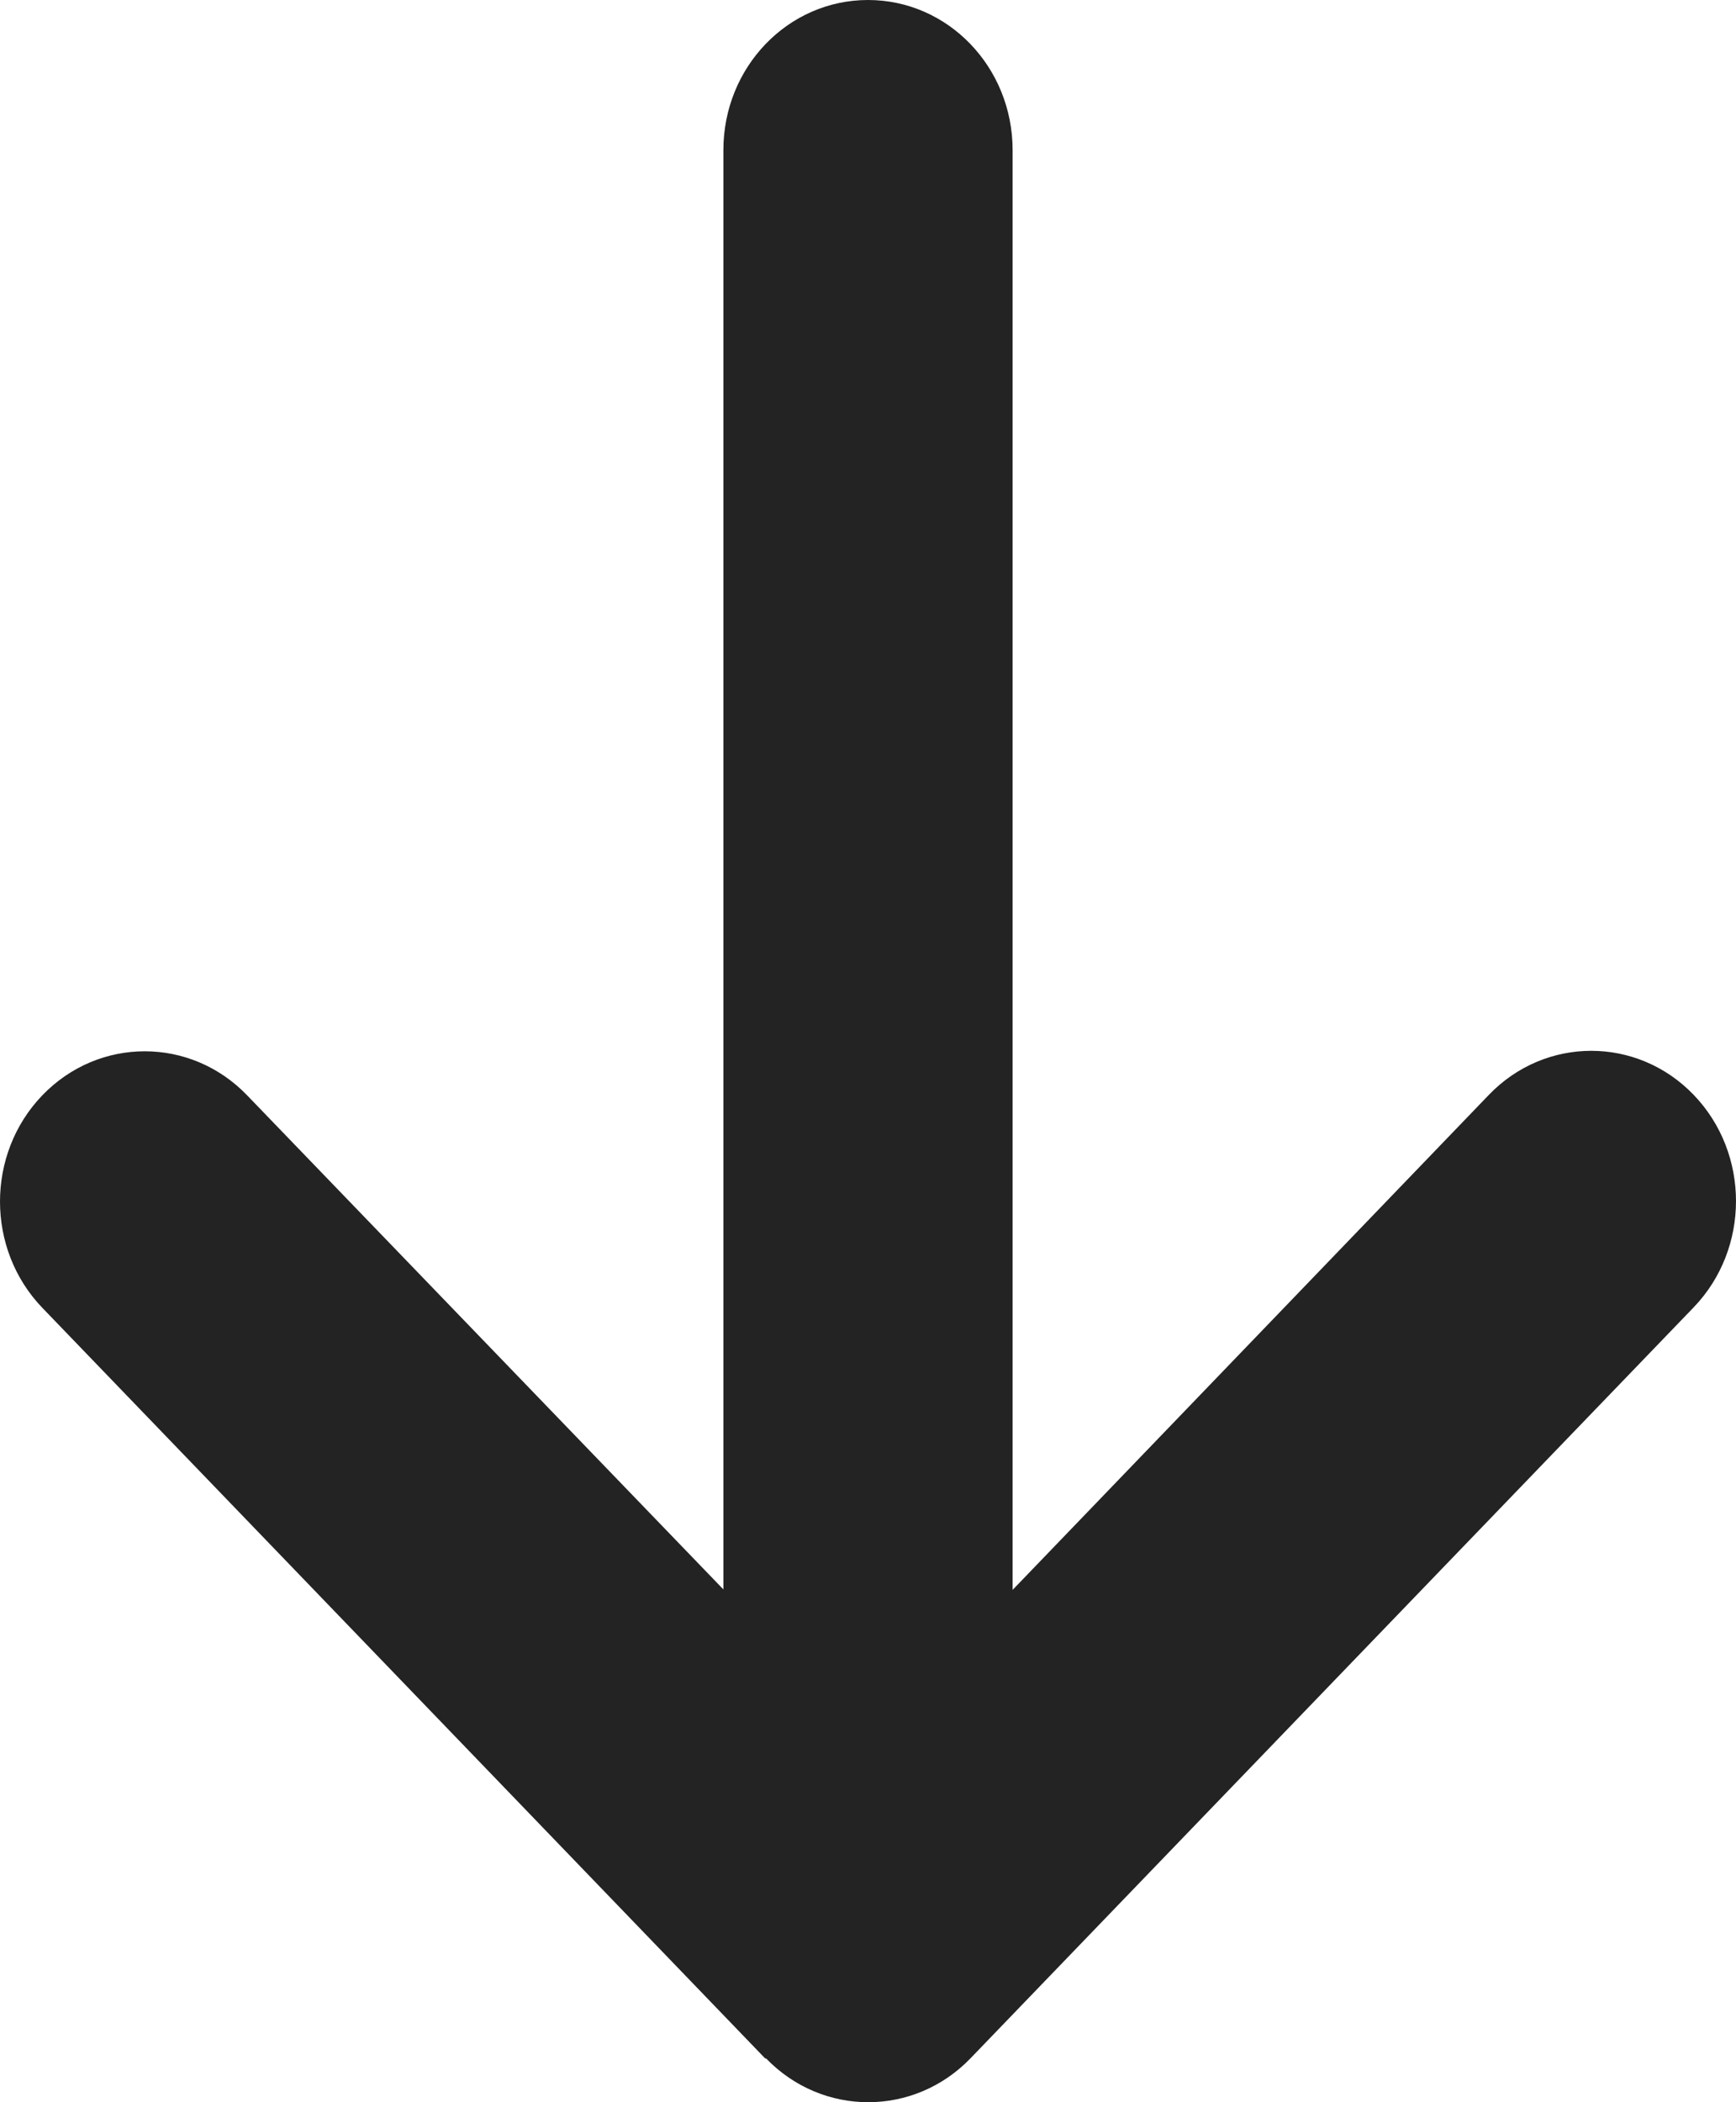 <svg width="152" height="184" viewBox="0 0 152 184" fill="none" xmlns="http://www.w3.org/2000/svg">
<path d="M67.058 180.149C72.004 185.284 80.036 185.284 84.982 180.149L148.29 114.431C153.236 109.297 153.236 100.959 148.291 95.825C143.345 90.691 135.312 90.691 130.366 95.825L88.662 139.158L88.662 13.144C88.662 5.874 83.004 -3.01593e-06 76 -3.32206e-06C68.996 -3.6282e-06 63.338 5.874 63.338 13.144L63.338 139.117L21.634 95.866C16.688 90.732 8.655 90.732 3.709 95.866C-1.236 101 -1.236 109.338 3.709 114.472L67.018 180.19L67.058 180.149Z" fill="#232323"/>
</svg>
